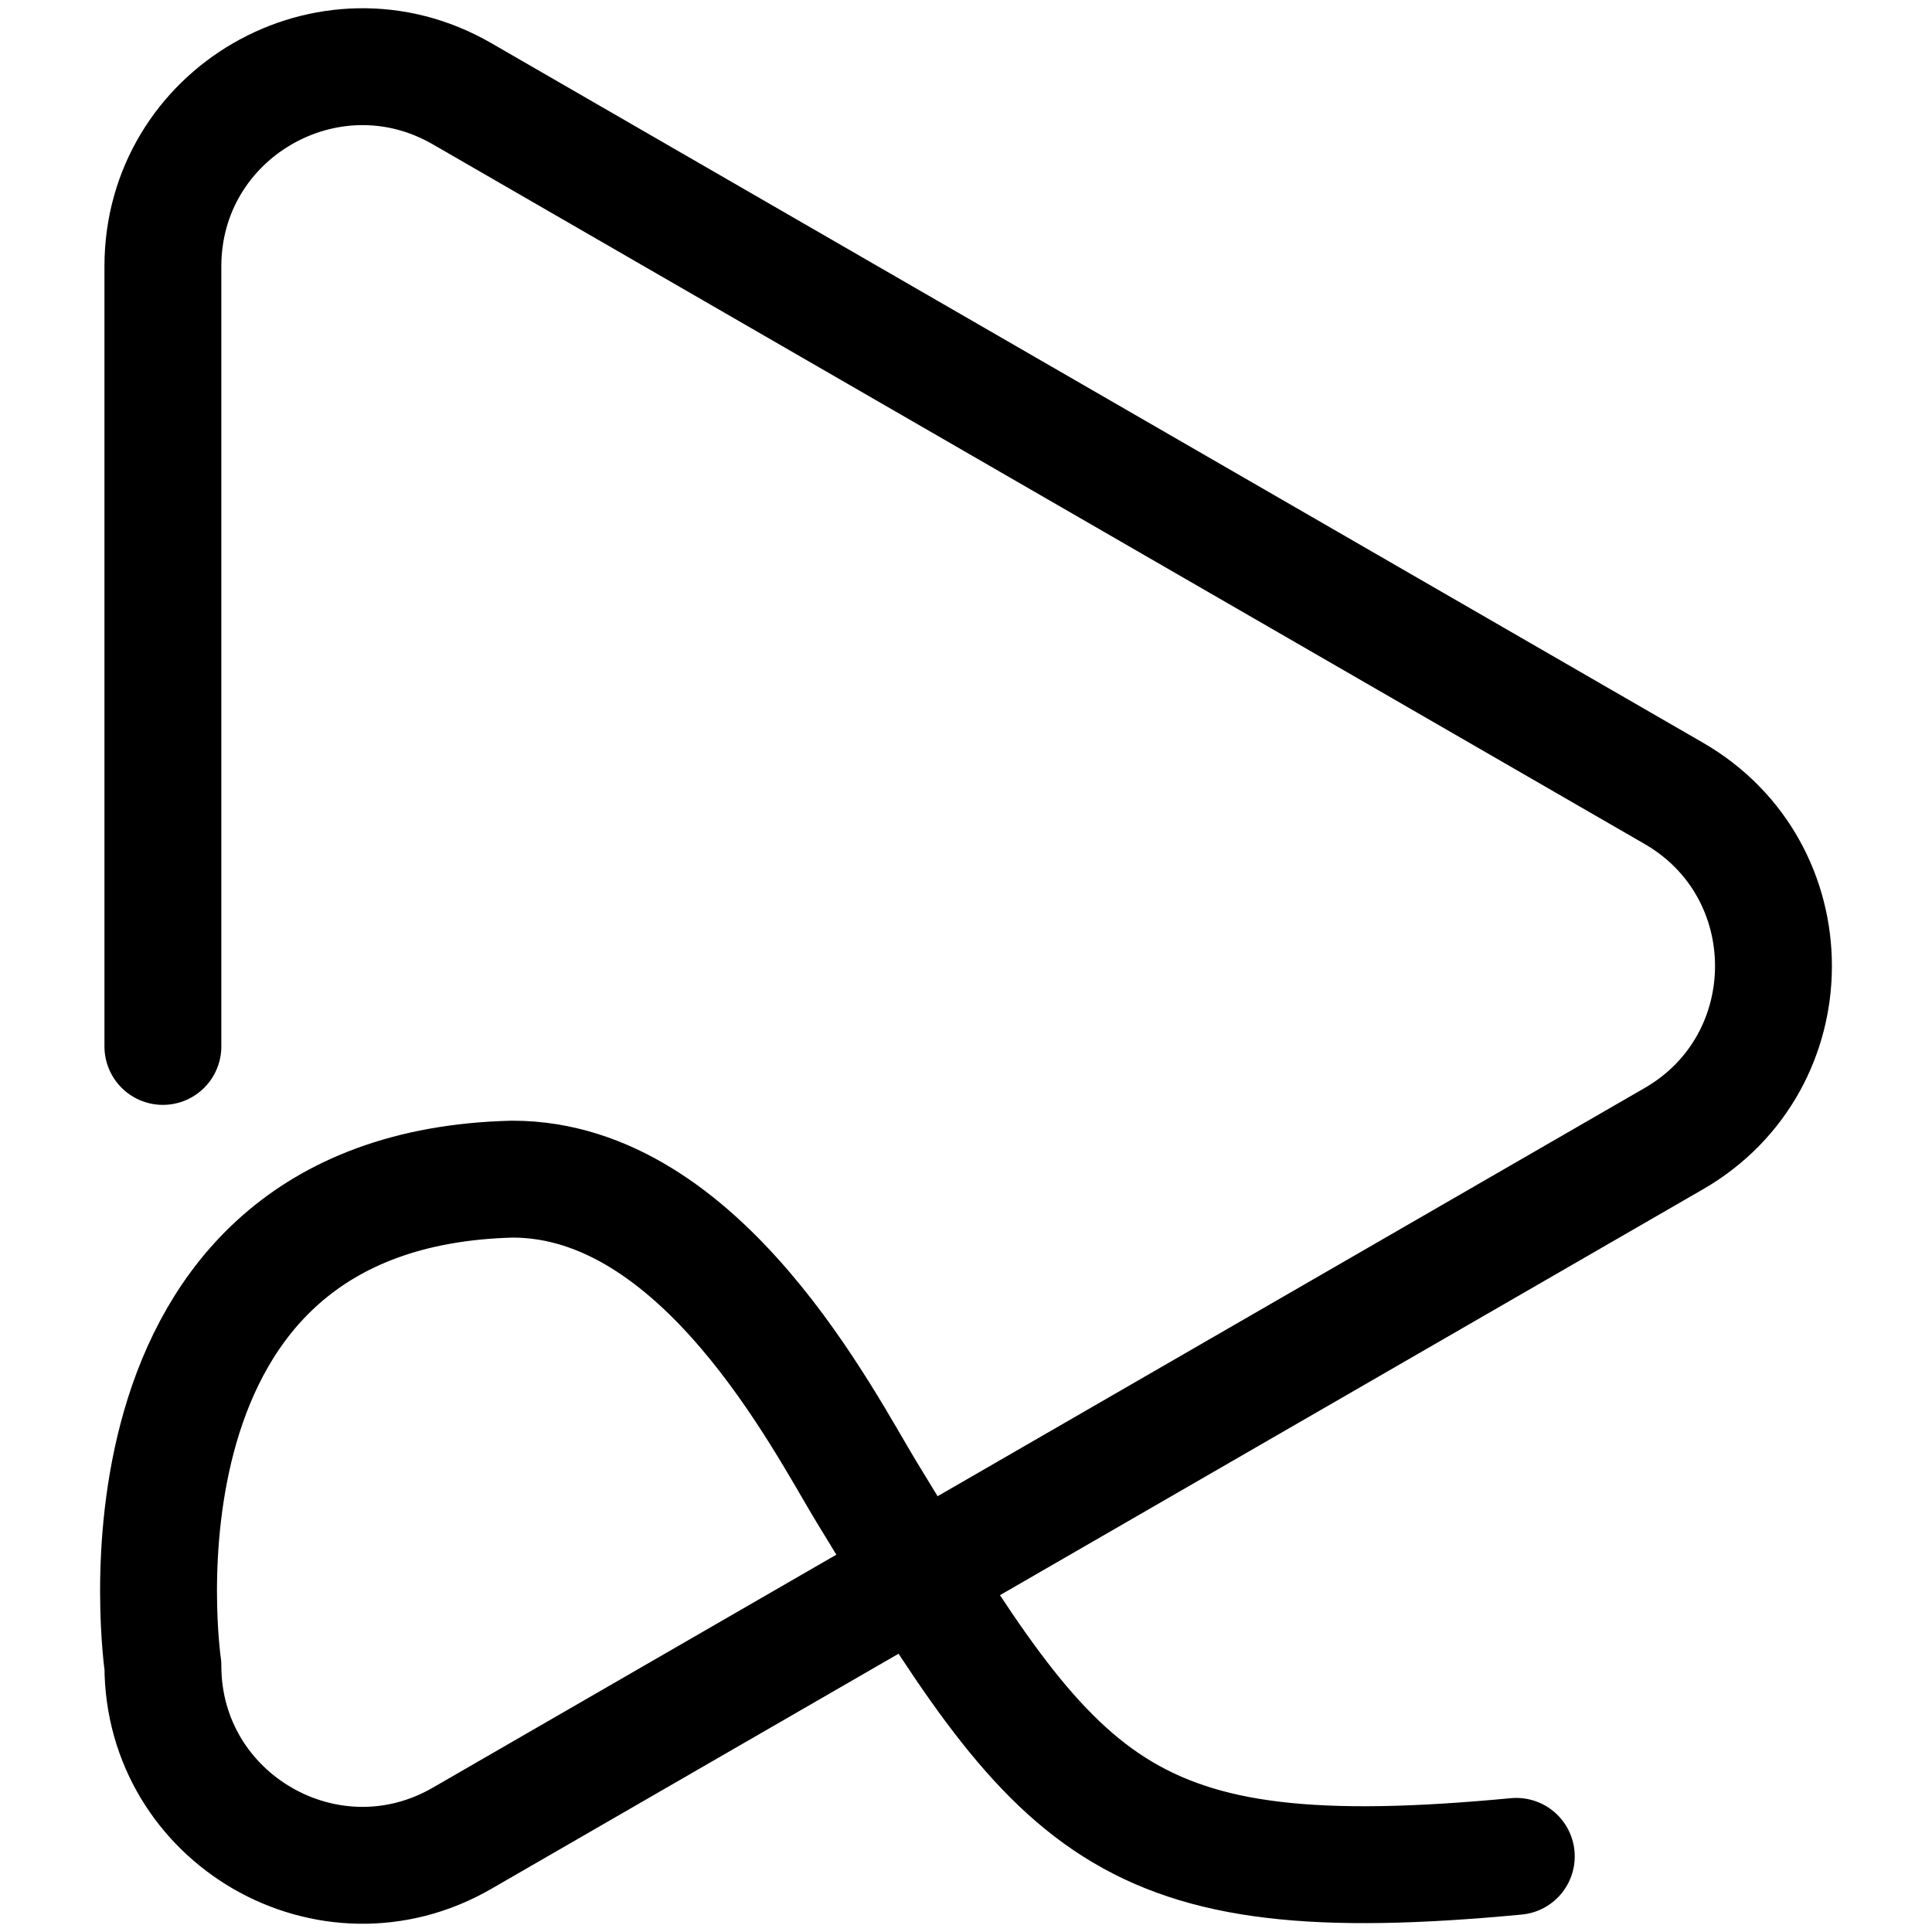<svg width="281" height="281" viewBox="0 0 281 281" fill="none" xmlns="http://www.w3.org/2000/svg">
<path d="M220.537 270C162.537 275.5 154.037 263 126.037 217C119.793 206.742 102.037 171.5 74.537 171.5C13.537 173 23.692 242.258 23.692 242.258C23.692 264.582 47.859 278.535 67.192 267.373L243.442 165.615C262.775 154.453 262.775 126.548 243.442 115.386L67.192 13.627C47.859 2.465 23.692 16.418 23.692 38.742L23.692 152.199" stroke="black" stroke-width="17" stroke-linecap="round" stroke-linejoin="round"/>
</svg>
